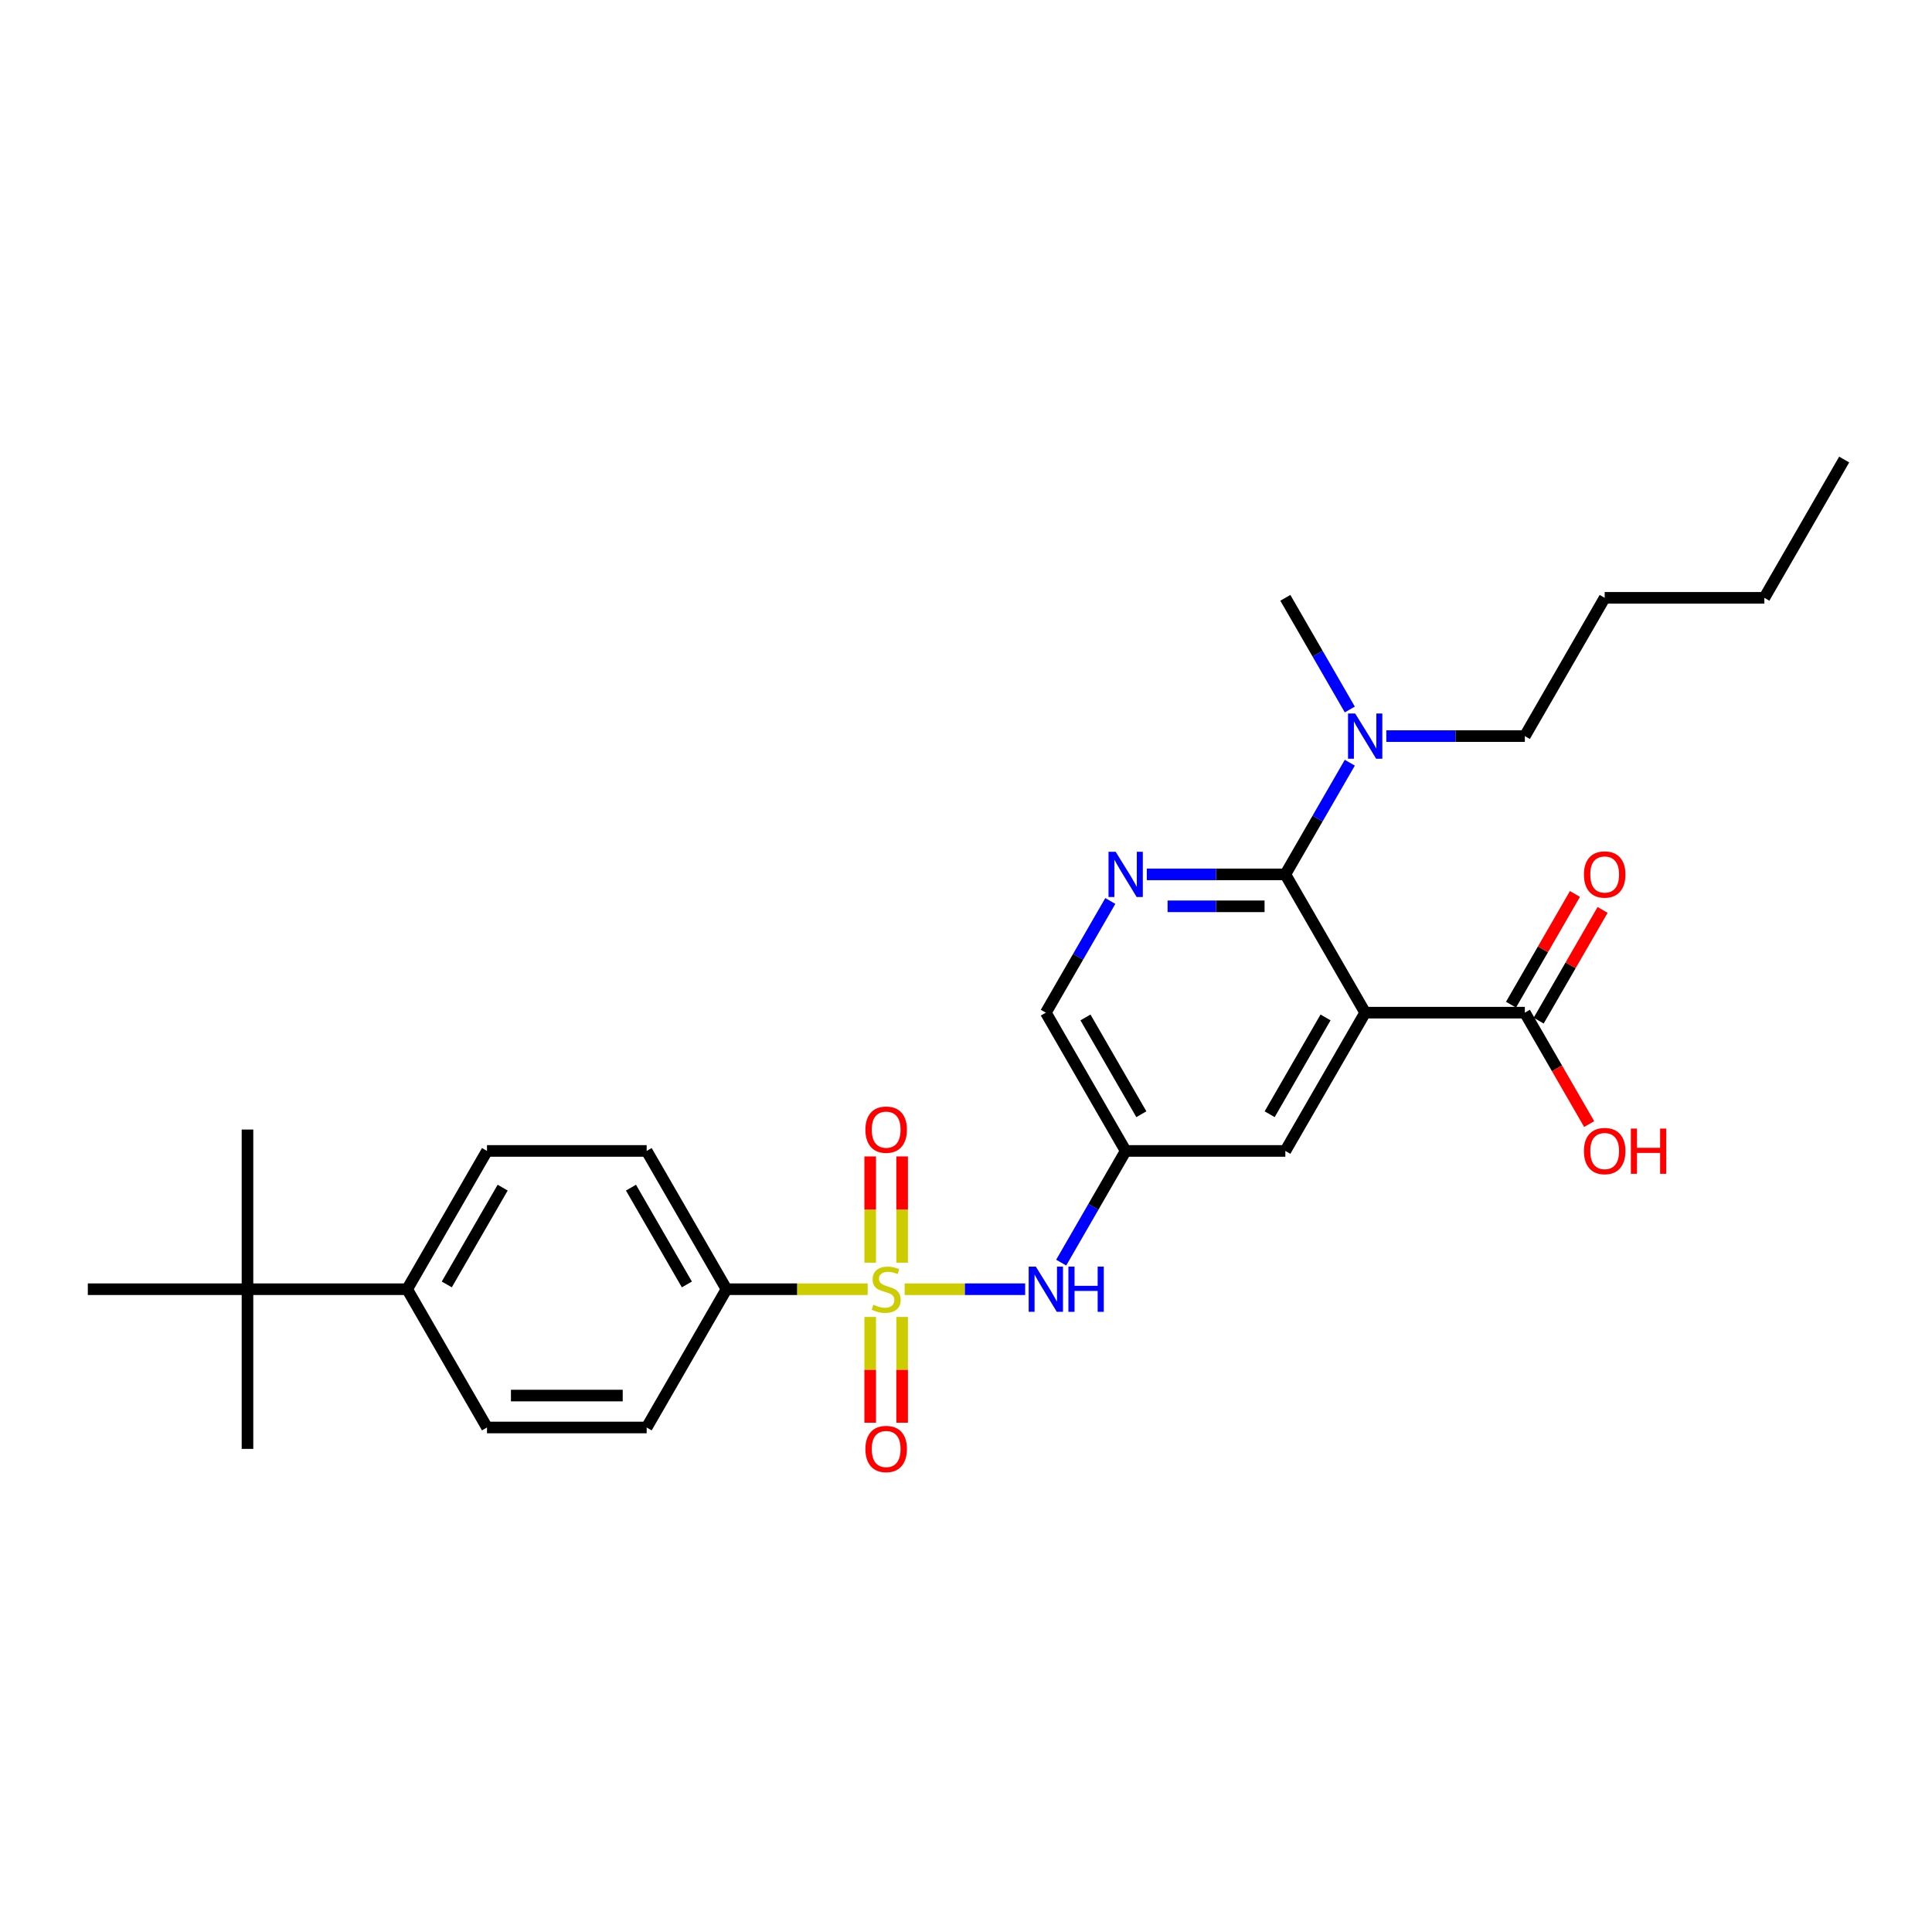 <?xml version='1.0' encoding='iso-8859-1'?>
<svg version='1.1' baseProfile='full'
              xmlns='http://www.w3.org/2000/svg'
                      xmlns:rdkit='http://www.rdkit.org/xml'
                      xmlns:xlink='http://www.w3.org/1999/xlink'
                  xml:space='preserve'
width='1000px' height='1000px' viewBox='0 0 1000 1000'>
<!-- END OF HEADER -->
<rect style='opacity:1.0;fill:#FFFFFF;stroke:none' width='1000' height='1000' x='0' y='0'> </rect>
<path class='bond-3' d='M 468.248,667.296 L 499.434,667.296' style='fill:none;fill-rule:evenodd;stroke:#CCCC00;stroke-width:6px;stroke-linecap:butt;stroke-linejoin:miter;stroke-opacity:1' />
<path class='bond-3' d='M 499.434,667.296 L 530.619,667.296' style='fill:none;fill-rule:evenodd;stroke:#0000FF;stroke-width:6px;stroke-linecap:butt;stroke-linejoin:miter;stroke-opacity:1' />
<path class='bond-5' d='M 449.107,667.296 L 412.57,667.296' style='fill:none;fill-rule:evenodd;stroke:#CCCC00;stroke-width:6px;stroke-linecap:butt;stroke-linejoin:miter;stroke-opacity:1' />
<path class='bond-5' d='M 412.57,667.296 L 376.033,667.296' style='fill:none;fill-rule:evenodd;stroke:#000000;stroke-width:6px;stroke-linecap:butt;stroke-linejoin:miter;stroke-opacity:1' />
<path class='bond-8' d='M 466.942,653.56 L 466.942,626.066' style='fill:none;fill-rule:evenodd;stroke:#CCCC00;stroke-width:6px;stroke-linecap:butt;stroke-linejoin:miter;stroke-opacity:1' />
<path class='bond-8' d='M 466.942,626.066 L 466.942,598.572' style='fill:none;fill-rule:evenodd;stroke:#FF0000;stroke-width:6px;stroke-linecap:butt;stroke-linejoin:miter;stroke-opacity:1' />
<path class='bond-8' d='M 450.413,653.56 L 450.413,626.066' style='fill:none;fill-rule:evenodd;stroke:#CCCC00;stroke-width:6px;stroke-linecap:butt;stroke-linejoin:miter;stroke-opacity:1' />
<path class='bond-8' d='M 450.413,626.066 L 450.413,598.572' style='fill:none;fill-rule:evenodd;stroke:#FF0000;stroke-width:6px;stroke-linecap:butt;stroke-linejoin:miter;stroke-opacity:1' />
<path class='bond-9' d='M 450.413,681.659 L 450.413,709.029' style='fill:none;fill-rule:evenodd;stroke:#CCCC00;stroke-width:6px;stroke-linecap:butt;stroke-linejoin:miter;stroke-opacity:1' />
<path class='bond-9' d='M 450.413,709.029 L 450.413,736.398' style='fill:none;fill-rule:evenodd;stroke:#FF0000;stroke-width:6px;stroke-linecap:butt;stroke-linejoin:miter;stroke-opacity:1' />
<path class='bond-9' d='M 466.942,681.659 L 466.942,709.029' style='fill:none;fill-rule:evenodd;stroke:#CCCC00;stroke-width:6px;stroke-linecap:butt;stroke-linejoin:miter;stroke-opacity:1' />
<path class='bond-9' d='M 466.942,709.029 L 466.942,736.398' style='fill:none;fill-rule:evenodd;stroke:#FF0000;stroke-width:6px;stroke-linecap:butt;stroke-linejoin:miter;stroke-opacity:1' />
<path class='bond-0' d='M 706.612,524.151 L 665.289,595.723' style='fill:none;fill-rule:evenodd;stroke:#000000;stroke-width:6px;stroke-linecap:butt;stroke-linejoin:miter;stroke-opacity:1' />
<path class='bond-0' d='M 686.099,526.622 L 657.173,576.723' style='fill:none;fill-rule:evenodd;stroke:#000000;stroke-width:6px;stroke-linecap:butt;stroke-linejoin:miter;stroke-opacity:1' />
<path class='bond-4' d='M 706.612,524.151 L 789.256,524.151' style='fill:none;fill-rule:evenodd;stroke:#000000;stroke-width:6px;stroke-linecap:butt;stroke-linejoin:miter;stroke-opacity:1' />
<path class='bond-29' d='M 706.612,524.151 L 665.289,452.579' style='fill:none;fill-rule:evenodd;stroke:#000000;stroke-width:6px;stroke-linecap:butt;stroke-linejoin:miter;stroke-opacity:1' />
<path class='bond-1' d='M 665.289,452.579 L 629.438,452.579' style='fill:none;fill-rule:evenodd;stroke:#000000;stroke-width:6px;stroke-linecap:butt;stroke-linejoin:miter;stroke-opacity:1' />
<path class='bond-1' d='M 629.438,452.579 L 593.587,452.579' style='fill:none;fill-rule:evenodd;stroke:#0000FF;stroke-width:6px;stroke-linecap:butt;stroke-linejoin:miter;stroke-opacity:1' />
<path class='bond-1' d='M 654.534,469.107 L 629.438,469.107' style='fill:none;fill-rule:evenodd;stroke:#000000;stroke-width:6px;stroke-linecap:butt;stroke-linejoin:miter;stroke-opacity:1' />
<path class='bond-1' d='M 629.438,469.107 L 604.342,469.107' style='fill:none;fill-rule:evenodd;stroke:#0000FF;stroke-width:6px;stroke-linecap:butt;stroke-linejoin:miter;stroke-opacity:1' />
<path class='bond-10' d='M 665.289,452.579 L 681.976,423.677' style='fill:none;fill-rule:evenodd;stroke:#000000;stroke-width:6px;stroke-linecap:butt;stroke-linejoin:miter;stroke-opacity:1' />
<path class='bond-10' d='M 681.976,423.677 L 698.662,394.775' style='fill:none;fill-rule:evenodd;stroke:#0000FF;stroke-width:6px;stroke-linecap:butt;stroke-linejoin:miter;stroke-opacity:1' />
<path class='bond-2' d='M 574.695,466.347 L 558.009,495.249' style='fill:none;fill-rule:evenodd;stroke:#0000FF;stroke-width:6px;stroke-linecap:butt;stroke-linejoin:miter;stroke-opacity:1' />
<path class='bond-2' d='M 558.009,495.249 L 541.322,524.151' style='fill:none;fill-rule:evenodd;stroke:#000000;stroke-width:6px;stroke-linecap:butt;stroke-linejoin:miter;stroke-opacity:1' />
<path class='bond-6' d='M 549.272,653.527 L 565.958,624.625' style='fill:none;fill-rule:evenodd;stroke:#0000FF;stroke-width:6px;stroke-linecap:butt;stroke-linejoin:miter;stroke-opacity:1' />
<path class='bond-6' d='M 565.958,624.625 L 582.645,595.723' style='fill:none;fill-rule:evenodd;stroke:#000000;stroke-width:6px;stroke-linecap:butt;stroke-linejoin:miter;stroke-opacity:1' />
<path class='bond-14' d='M 796.413,528.283 L 812.957,499.629' style='fill:none;fill-rule:evenodd;stroke:#000000;stroke-width:6px;stroke-linecap:butt;stroke-linejoin:miter;stroke-opacity:1' />
<path class='bond-14' d='M 812.957,499.629 L 829.5,470.975' style='fill:none;fill-rule:evenodd;stroke:#FF0000;stroke-width:6px;stroke-linecap:butt;stroke-linejoin:miter;stroke-opacity:1' />
<path class='bond-14' d='M 782.099,520.019 L 798.642,491.365' style='fill:none;fill-rule:evenodd;stroke:#000000;stroke-width:6px;stroke-linecap:butt;stroke-linejoin:miter;stroke-opacity:1' />
<path class='bond-14' d='M 798.642,491.365 L 815.186,462.711' style='fill:none;fill-rule:evenodd;stroke:#FF0000;stroke-width:6px;stroke-linecap:butt;stroke-linejoin:miter;stroke-opacity:1' />
<path class='bond-19' d='M 789.256,524.151 L 805.905,552.987' style='fill:none;fill-rule:evenodd;stroke:#000000;stroke-width:6px;stroke-linecap:butt;stroke-linejoin:miter;stroke-opacity:1' />
<path class='bond-19' d='M 805.905,552.987 L 822.553,581.822' style='fill:none;fill-rule:evenodd;stroke:#FF0000;stroke-width:6px;stroke-linecap:butt;stroke-linejoin:miter;stroke-opacity:1' />
<path class='bond-15' d='M 376.033,667.296 L 334.711,738.868' style='fill:none;fill-rule:evenodd;stroke:#000000;stroke-width:6px;stroke-linecap:butt;stroke-linejoin:miter;stroke-opacity:1' />
<path class='bond-16' d='M 376.033,667.296 L 334.711,595.723' style='fill:none;fill-rule:evenodd;stroke:#000000;stroke-width:6px;stroke-linecap:butt;stroke-linejoin:miter;stroke-opacity:1' />
<path class='bond-16' d='M 355.52,664.824 L 326.595,614.724' style='fill:none;fill-rule:evenodd;stroke:#000000;stroke-width:6px;stroke-linecap:butt;stroke-linejoin:miter;stroke-opacity:1' />
<path class='bond-7' d='M 582.645,595.723 L 665.289,595.723' style='fill:none;fill-rule:evenodd;stroke:#000000;stroke-width:6px;stroke-linecap:butt;stroke-linejoin:miter;stroke-opacity:1' />
<path class='bond-13' d='M 582.645,595.723 L 541.322,524.151' style='fill:none;fill-rule:evenodd;stroke:#000000;stroke-width:6px;stroke-linecap:butt;stroke-linejoin:miter;stroke-opacity:1' />
<path class='bond-13' d='M 590.761,576.723 L 561.835,526.622' style='fill:none;fill-rule:evenodd;stroke:#000000;stroke-width:6px;stroke-linecap:butt;stroke-linejoin:miter;stroke-opacity:1' />
<path class='bond-20' d='M 717.554,381.006 L 753.405,381.006' style='fill:none;fill-rule:evenodd;stroke:#0000FF;stroke-width:6px;stroke-linecap:butt;stroke-linejoin:miter;stroke-opacity:1' />
<path class='bond-20' d='M 753.405,381.006 L 789.256,381.006' style='fill:none;fill-rule:evenodd;stroke:#000000;stroke-width:6px;stroke-linecap:butt;stroke-linejoin:miter;stroke-opacity:1' />
<path class='bond-24' d='M 698.662,367.238 L 681.976,338.336' style='fill:none;fill-rule:evenodd;stroke:#0000FF;stroke-width:6px;stroke-linecap:butt;stroke-linejoin:miter;stroke-opacity:1' />
<path class='bond-24' d='M 681.976,338.336 L 665.289,309.434' style='fill:none;fill-rule:evenodd;stroke:#000000;stroke-width:6px;stroke-linecap:butt;stroke-linejoin:miter;stroke-opacity:1' />
<path class='bond-11' d='M 128.099,667.296 L 210.744,667.296' style='fill:none;fill-rule:evenodd;stroke:#000000;stroke-width:6px;stroke-linecap:butt;stroke-linejoin:miter;stroke-opacity:1' />
<path class='bond-21' d='M 128.099,667.296 L 128.099,584.651' style='fill:none;fill-rule:evenodd;stroke:#000000;stroke-width:6px;stroke-linecap:butt;stroke-linejoin:miter;stroke-opacity:1' />
<path class='bond-22' d='M 128.099,667.296 L 128.099,749.94' style='fill:none;fill-rule:evenodd;stroke:#000000;stroke-width:6px;stroke-linecap:butt;stroke-linejoin:miter;stroke-opacity:1' />
<path class='bond-23' d='M 128.099,667.296 L 45.455,667.296' style='fill:none;fill-rule:evenodd;stroke:#000000;stroke-width:6px;stroke-linecap:butt;stroke-linejoin:miter;stroke-opacity:1' />
<path class='bond-12' d='M 210.744,667.296 L 252.066,595.723' style='fill:none;fill-rule:evenodd;stroke:#000000;stroke-width:6px;stroke-linecap:butt;stroke-linejoin:miter;stroke-opacity:1' />
<path class='bond-12' d='M 231.257,664.824 L 260.182,614.724' style='fill:none;fill-rule:evenodd;stroke:#000000;stroke-width:6px;stroke-linecap:butt;stroke-linejoin:miter;stroke-opacity:1' />
<path class='bond-28' d='M 210.744,667.296 L 252.066,738.868' style='fill:none;fill-rule:evenodd;stroke:#000000;stroke-width:6px;stroke-linecap:butt;stroke-linejoin:miter;stroke-opacity:1' />
<path class='bond-17' d='M 334.711,738.868 L 252.066,738.868' style='fill:none;fill-rule:evenodd;stroke:#000000;stroke-width:6px;stroke-linecap:butt;stroke-linejoin:miter;stroke-opacity:1' />
<path class='bond-17' d='M 322.314,722.339 L 264.463,722.339' style='fill:none;fill-rule:evenodd;stroke:#000000;stroke-width:6px;stroke-linecap:butt;stroke-linejoin:miter;stroke-opacity:1' />
<path class='bond-18' d='M 334.711,595.723 L 252.066,595.723' style='fill:none;fill-rule:evenodd;stroke:#000000;stroke-width:6px;stroke-linecap:butt;stroke-linejoin:miter;stroke-opacity:1' />
<path class='bond-25' d='M 789.256,381.006 L 830.579,309.434' style='fill:none;fill-rule:evenodd;stroke:#000000;stroke-width:6px;stroke-linecap:butt;stroke-linejoin:miter;stroke-opacity:1' />
<path class='bond-26' d='M 830.579,309.434 L 913.223,309.434' style='fill:none;fill-rule:evenodd;stroke:#000000;stroke-width:6px;stroke-linecap:butt;stroke-linejoin:miter;stroke-opacity:1' />
<path class='bond-27' d='M 913.223,309.434 L 954.545,237.861' style='fill:none;fill-rule:evenodd;stroke:#000000;stroke-width:6px;stroke-linecap:butt;stroke-linejoin:miter;stroke-opacity:1' />
<path  class='atom-0' d='M 452.066 675.329
Q 452.331 675.428, 453.421 675.891
Q 454.512 676.353, 455.702 676.651
Q 456.926 676.915, 458.116 676.915
Q 460.331 676.915, 461.62 675.858
Q 462.909 674.767, 462.909 672.882
Q 462.909 671.593, 462.248 670.8
Q 461.62 670.006, 460.628 669.577
Q 459.636 669.147, 457.983 668.651
Q 455.901 668.023, 454.645 667.428
Q 453.421 666.833, 452.529 665.577
Q 451.669 664.32, 451.669 662.205
Q 451.669 659.262, 453.653 657.444
Q 455.669 655.626, 459.636 655.626
Q 462.347 655.626, 465.421 656.915
L 464.661 659.461
Q 461.851 658.304, 459.736 658.304
Q 457.455 658.304, 456.198 659.262
Q 454.942 660.188, 454.975 661.808
Q 454.975 663.064, 455.603 663.824
Q 456.264 664.585, 457.19 665.015
Q 458.149 665.444, 459.736 665.94
Q 461.851 666.601, 463.107 667.262
Q 464.364 667.924, 465.256 669.279
Q 466.182 670.601, 466.182 672.882
Q 466.182 676.122, 464 677.874
Q 461.851 679.593, 458.248 679.593
Q 456.165 679.593, 454.579 679.13
Q 453.025 678.701, 451.174 677.94
L 452.066 675.329
' fill='#CCCC00'/>
<path  class='atom-3' d='M 577.471 440.876
L 585.14 453.273
Q 585.901 454.496, 587.124 456.711
Q 588.347 458.926, 588.413 459.058
L 588.413 440.876
L 591.521 440.876
L 591.521 464.281
L 588.314 464.281
L 580.083 450.727
Q 579.124 449.14, 578.099 447.322
Q 577.107 445.504, 576.81 444.942
L 576.81 464.281
L 573.769 464.281
L 573.769 440.876
L 577.471 440.876
' fill='#0000FF'/>
<path  class='atom-4' d='M 536.149 655.593
L 543.818 667.99
Q 544.579 669.213, 545.802 671.428
Q 547.025 673.643, 547.091 673.775
L 547.091 655.593
L 550.198 655.593
L 550.198 678.998
L 546.992 678.998
L 538.76 665.444
Q 537.802 663.858, 536.777 662.039
Q 535.785 660.221, 535.488 659.659
L 535.488 678.998
L 532.446 678.998
L 532.446 655.593
L 536.149 655.593
' fill='#0000FF'/>
<path  class='atom-4' d='M 553.008 655.593
L 556.182 655.593
L 556.182 665.543
L 568.149 665.543
L 568.149 655.593
L 571.322 655.593
L 571.322 678.998
L 568.149 678.998
L 568.149 668.188
L 556.182 668.188
L 556.182 678.998
L 553.008 678.998
L 553.008 655.593
' fill='#0000FF'/>
<path  class='atom-9' d='M 447.934 584.717
Q 447.934 579.097, 450.711 575.957
Q 453.488 572.816, 458.678 572.816
Q 463.868 572.816, 466.645 575.957
Q 469.421 579.097, 469.421 584.717
Q 469.421 590.403, 466.612 593.643
Q 463.802 596.849, 458.678 596.849
Q 453.521 596.849, 450.711 593.643
Q 447.934 590.436, 447.934 584.717
M 458.678 594.205
Q 462.248 594.205, 464.165 591.824
Q 466.116 589.411, 466.116 584.717
Q 466.116 580.122, 464.165 577.808
Q 462.248 575.461, 458.678 575.461
Q 455.107 575.461, 453.157 577.775
Q 451.24 580.089, 451.24 584.717
Q 451.24 589.444, 453.157 591.824
Q 455.107 594.205, 458.678 594.205
' fill='#FF0000'/>
<path  class='atom-10' d='M 447.934 750.006
Q 447.934 744.386, 450.711 741.246
Q 453.488 738.105, 458.678 738.105
Q 463.868 738.105, 466.645 741.246
Q 469.421 744.386, 469.421 750.006
Q 469.421 755.692, 466.612 758.932
Q 463.802 762.139, 458.678 762.139
Q 453.521 762.139, 450.711 758.932
Q 447.934 755.725, 447.934 750.006
M 458.678 759.494
Q 462.248 759.494, 464.165 757.114
Q 466.116 754.701, 466.116 750.006
Q 466.116 745.411, 464.165 743.097
Q 462.248 740.75, 458.678 740.75
Q 455.107 740.75, 453.157 743.064
Q 451.24 745.378, 451.24 750.006
Q 451.24 754.734, 453.157 757.114
Q 455.107 759.494, 458.678 759.494
' fill='#FF0000'/>
<path  class='atom-11' d='M 701.438 369.304
L 709.107 381.7
Q 709.868 382.924, 711.091 385.138
Q 712.314 387.353, 712.38 387.486
L 712.38 369.304
L 715.488 369.304
L 715.488 392.709
L 712.281 392.709
L 704.05 379.155
Q 703.091 377.568, 702.066 375.75
Q 701.074 373.932, 700.777 373.37
L 700.777 392.709
L 697.736 392.709
L 697.736 369.304
L 701.438 369.304
' fill='#0000FF'/>
<path  class='atom-15' d='M 819.835 452.645
Q 819.835 447.025, 822.612 443.884
Q 825.388 440.744, 830.579 440.744
Q 835.769 440.744, 838.545 443.884
Q 841.322 447.025, 841.322 452.645
Q 841.322 458.331, 838.512 461.57
Q 835.702 464.777, 830.579 464.777
Q 825.421 464.777, 822.612 461.57
Q 819.835 458.364, 819.835 452.645
M 830.579 462.132
Q 834.149 462.132, 836.066 459.752
Q 838.017 457.339, 838.017 452.645
Q 838.017 448.05, 836.066 445.736
Q 834.149 443.388, 830.579 443.388
Q 827.008 443.388, 825.058 445.702
Q 823.14 448.017, 823.14 452.645
Q 823.14 457.372, 825.058 459.752
Q 827.008 462.132, 830.579 462.132
' fill='#FF0000'/>
<path  class='atom-20' d='M 819.835 595.789
Q 819.835 590.169, 822.612 587.029
Q 825.388 583.888, 830.579 583.888
Q 835.769 583.888, 838.545 587.029
Q 841.322 590.169, 841.322 595.789
Q 841.322 601.475, 838.512 604.715
Q 835.702 607.922, 830.579 607.922
Q 825.421 607.922, 822.612 604.715
Q 819.835 601.508, 819.835 595.789
M 830.579 605.277
Q 834.149 605.277, 836.066 602.897
Q 838.017 600.484, 838.017 595.789
Q 838.017 591.194, 836.066 588.88
Q 834.149 586.533, 830.579 586.533
Q 827.008 586.533, 825.058 588.847
Q 823.14 591.161, 823.14 595.789
Q 823.14 600.517, 825.058 602.897
Q 827.008 605.277, 830.579 605.277
' fill='#FF0000'/>
<path  class='atom-20' d='M 844.132 584.153
L 847.306 584.153
L 847.306 594.103
L 859.273 594.103
L 859.273 584.153
L 862.446 584.153
L 862.446 607.558
L 859.273 607.558
L 859.273 596.748
L 847.306 596.748
L 847.306 607.558
L 844.132 607.558
L 844.132 584.153
' fill='#FF0000'/>
</svg>
